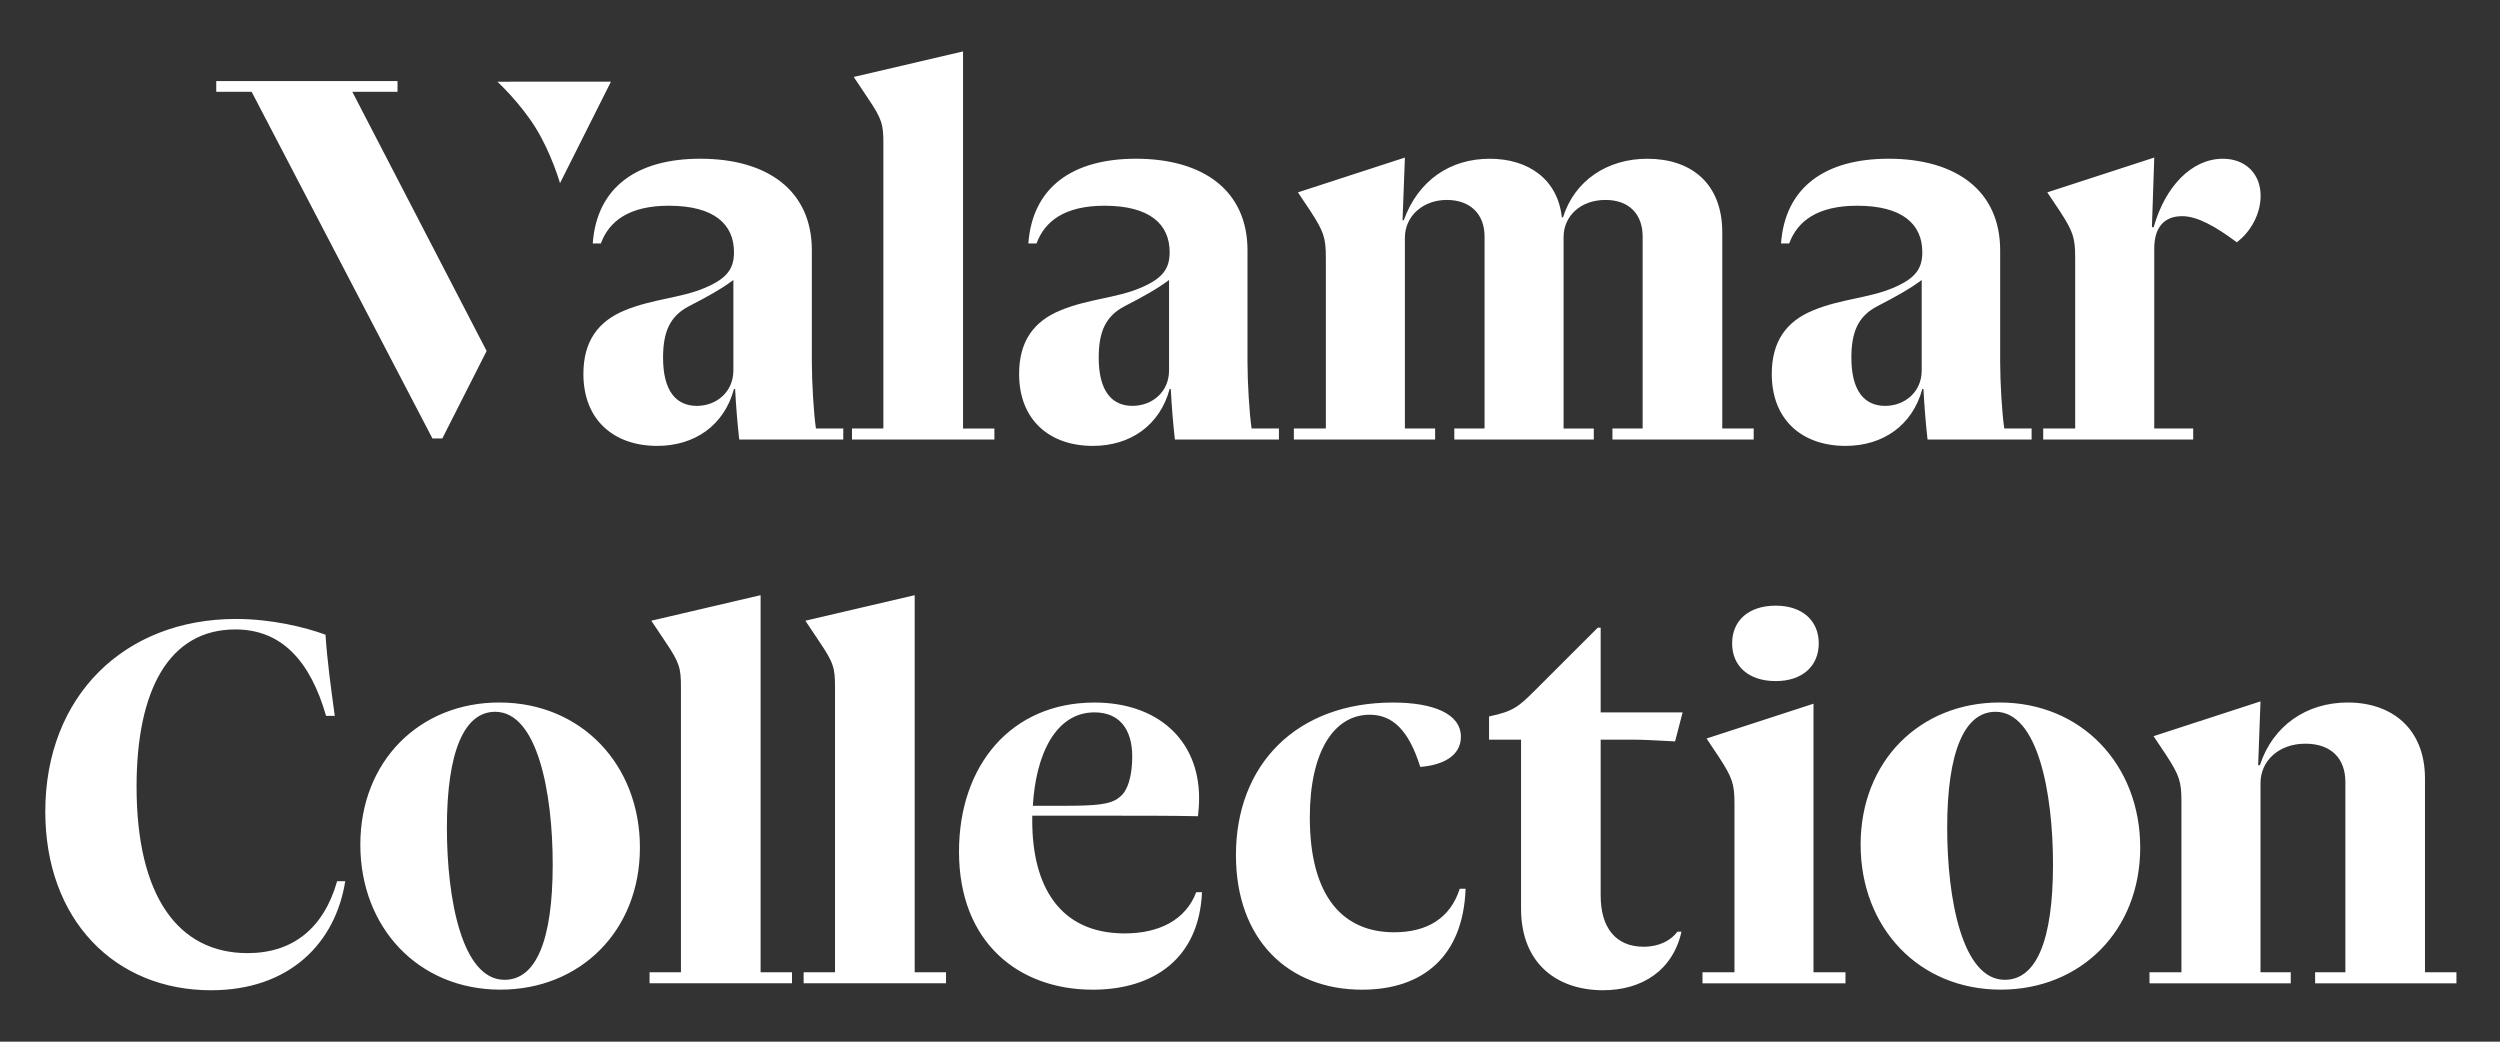 <?xml version="1.0" encoding="UTF-8" standalone="no"?>
<!DOCTYPE svg PUBLIC "-//W3C//DTD SVG 1.1//EN" "http://www.w3.org/Graphics/SVG/1.1/DTD/svg11.dtd">
<svg width="100%" height="100%" viewBox="0 0 120 50" version="1.1" xmlns="http://www.w3.org/2000/svg" xmlns:xlink="http://www.w3.org/1999/xlink" xml:space="preserve" xmlns:serif="http://www.serif.com/" style="fill-rule:evenodd;clip-rule:evenodd;stroke-linejoin:round;stroke-miterlimit:2;">
    <rect x="0" y="0" width="120" height="50" fill="#333333" stroke="none"/>
    <g transform="matrix(1,0,0,1,0,1.31)">
        <path d="M19.08,3.095L19.08,2.581L10.38,2.581L10.38,3.095L12.078,3.095L20.757,19.736L21.231,19.736L23.358,15.537L16.91,3.095L19.08,3.095ZM10.127,46.222C5.521,46.222 2.174,42.853 2.174,37.646C2.174,32.104 5.969,28.4 11.326,28.4C13.027,28.4 14.618,28.79 15.623,29.154C15.707,30.406 15.875,31.632 16.069,33.052L15.652,33.052C14.898,30.435 13.531,28.903 11.298,28.903C8.118,28.903 6.555,31.8 6.555,36.449C6.555,41.683 8.536,44.44 11.883,44.44C14.059,44.44 15.539,43.244 16.182,40.988L16.572,40.988C16.098,43.967 13.893,46.222 10.127,46.222M26.53,40.181C26.53,36.755 25.805,32.856 23.768,32.856C22.288,32.856 21.451,34.749 21.451,38.426C21.451,41.85 22.178,45.721 24.215,45.721C25.721,45.721 26.53,43.856 26.53,40.181M17.296,39.233C17.296,35.223 20.141,32.41 23.963,32.41C27.897,32.41 30.716,35.39 30.716,39.372C30.716,43.382 27.842,46.193 24.02,46.193C20.084,46.193 17.296,43.214 17.296,39.233M31.179,45.36L32.685,45.36L32.685,31.685C32.685,30.768 32.63,30.517 31.934,29.487L31.263,28.484L36.509,27.259L36.509,45.359L38.016,45.359L38.016,45.887L31.179,45.887L31.179,45.358L31.179,45.36ZM38.574,45.36L40.081,45.36L40.081,31.685C40.081,30.768 40.025,30.517 39.328,29.487L38.658,28.484L43.905,27.259L43.905,45.359L45.409,45.359L45.409,45.887L38.574,45.887L38.574,45.358L38.574,45.36ZM49.577,37.368L51.027,37.368C52.591,37.368 53.287,37.313 53.707,36.978C54.152,36.671 54.347,35.891 54.347,35C54.347,33.664 53.707,32.884 52.535,32.884C50.665,32.884 49.716,34.918 49.577,37.368ZM57.696,41.517C57.556,44.72 55.352,46.195 52.449,46.195C48.906,46.195 46.032,43.939 46.032,39.568C46.032,35.418 48.544,32.412 52.535,32.412C55.547,32.412 57.557,34.193 57.557,37.006C57.557,37.313 57.528,37.674 57.502,37.868C56.246,37.842 54.682,37.842 52.478,37.842L49.548,37.842L49.548,38.092C49.548,41.184 50.832,43.494 53.986,43.494C55.63,43.494 56.914,42.852 57.418,41.517L57.696,41.517ZM70.068,41.35L70.348,41.35C70.236,44.58 68.312,46.195 65.381,46.195C61.811,46.195 59.325,43.772 59.325,39.735C59.325,35.39 62.228,32.412 66.861,32.412C68.785,32.412 70.123,32.942 70.123,34.054C70.123,34.971 69.26,35.419 68.173,35.501C67.613,33.719 66.832,32.997 65.745,32.997C64.042,32.997 62.871,34.751 62.871,37.924C62.871,41.794 64.517,43.439 66.916,43.439C68.533,43.439 69.622,42.742 70.068,41.349M73.708,31.8L76.693,28.819L76.832,28.819L76.832,32.884L80.766,32.884L80.404,34.277C79.314,34.222 78.897,34.193 78.312,34.193L76.832,34.193L76.832,41.682C76.832,43.188 77.53,44.133 78.897,44.133C79.65,44.133 80.207,43.827 80.517,43.411L80.711,43.411C80.291,45.275 78.815,46.221 76.944,46.221C74.797,46.221 73.01,44.998 73.01,42.297L73.01,34.193L71.474,34.193L71.474,33.08C72.646,32.829 72.871,32.634 73.708,31.8M83.142,29.572C83.142,28.486 83.925,27.762 85.234,27.762C86.518,27.762 87.3,28.486 87.3,29.572C87.3,30.657 86.518,31.382 85.234,31.382C83.924,31.382 83.142,30.657 83.142,29.572ZM81.72,45.36L83.255,45.36L83.255,37.256C83.255,36.31 83.142,36.004 82.528,35.058L81.916,34.138L87.048,32.468L87.048,45.36L88.583,45.36L88.583,45.89L81.72,45.89L81.72,45.36ZM98.544,40.181C98.544,36.755 97.819,32.856 95.783,32.856C94.303,32.856 93.465,34.749 93.465,38.426C93.465,41.85 94.192,45.721 96.229,45.721C97.736,45.721 98.544,43.856 98.544,40.181M89.31,39.233C89.31,35.223 92.156,32.41 95.98,32.41C99.911,32.41 102.73,35.39 102.73,39.372C102.73,43.382 99.857,46.193 96.035,46.193C92.101,46.193 89.31,43.214 89.31,39.233M103.985,34.946L103.371,34.026L108.504,32.356L108.391,35.419L108.476,35.419C109.092,33.526 110.709,32.41 112.691,32.41C114.811,32.41 116.399,33.665 116.399,36.059L116.399,45.359L117.909,45.359L117.909,45.889L111.126,45.889L111.126,45.359L112.578,45.359L112.578,36.226C112.578,35.111 111.911,34.387 110.654,34.387C109.399,34.387 108.504,35.195 108.504,36.282L108.504,45.36L109.956,45.36L109.956,45.889L103.176,45.889L103.176,45.359L104.709,45.359L104.709,37.146C104.709,36.198 104.599,35.892 103.985,34.946M35.202,16.473L35.202,12.13C34.646,12.546 34.002,12.908 33.082,13.382C32.162,13.856 31.827,14.607 31.827,15.86C31.827,17.475 32.467,18.172 33.447,18.172C34.394,18.172 35.202,17.502 35.202,16.472M35.286,17.363L35.231,17.363C34.756,19.118 33.334,20.093 31.548,20.093C29.454,20.093 28.003,18.84 28.003,16.64C28.003,15.081 28.701,14.107 30.013,13.578C31.297,13.047 32.691,12.992 33.808,12.518C34.95,12.046 35.231,11.543 35.231,10.791C35.231,9.455 34.281,8.565 32.105,8.565C30.181,8.565 29.231,9.316 28.842,10.375L28.452,10.375C28.646,7.674 30.572,6.309 33.612,6.309C36.85,6.309 38.969,7.842 38.969,10.708L38.969,16.082C38.969,17.002 39.053,18.505 39.165,19.257L40.477,19.257L40.477,19.786L35.483,19.786C35.393,18.98 35.327,18.172 35.286,17.363M40.896,19.257L42.402,19.257L42.402,5.585C42.402,4.668 42.347,4.416 41.649,3.387L40.979,2.383L46.226,1.158L46.226,19.258L47.731,19.258L47.731,19.786L40.896,19.786L40.896,19.257ZM56.114,16.473L56.114,12.13C55.557,12.546 54.914,12.908 53.994,13.382C53.072,13.856 52.738,14.607 52.738,15.86C52.738,17.475 53.381,18.172 54.355,18.172C55.305,18.172 56.114,17.502 56.114,16.472M56.198,17.363L56.143,17.363C55.668,19.118 54.245,20.093 52.46,20.093C50.366,20.093 48.917,18.84 48.917,16.64C48.917,15.081 49.613,14.107 50.925,13.578C52.208,13.047 53.602,12.992 54.718,12.518C55.862,12.046 56.143,11.543 56.143,10.791C56.143,9.455 55.193,8.565 53.017,8.565C51.092,8.565 50.143,9.316 49.754,10.375L49.361,10.375C49.558,7.674 51.484,6.309 54.524,6.309C57.762,6.309 59.88,7.842 59.88,10.708L59.88,16.082C59.88,17.002 59.964,18.505 60.077,19.257L61.389,19.257L61.389,19.786L56.394,19.786C56.305,18.98 56.239,18.172 56.198,17.363M62.106,19.257L63.641,19.257L63.641,11.043C63.641,10.097 63.528,9.789 62.915,8.843L62.301,7.923L67.435,6.253L67.322,9.262L67.38,9.262C68.077,7.339 69.613,6.31 71.508,6.31C73.379,6.31 74.773,7.31 74.968,9.123L75.025,9.123C75.582,7.339 77.172,6.31 79.069,6.31C81.164,6.31 82.669,7.479 82.669,9.846L82.669,19.257L84.177,19.257L84.177,19.787L77.397,19.787L77.397,19.257L78.847,19.257L78.847,10.04C78.847,8.982 78.207,8.287 77.062,8.287C75.862,8.287 75.052,9.066 75.052,10.068L75.052,19.258L76.502,19.258L76.502,19.786L69.807,19.786L69.807,19.257L71.259,19.257L71.259,10.04C71.259,8.982 70.589,8.287 69.445,8.287C68.3,8.287 67.435,9.066 67.435,10.097L67.435,19.257L68.886,19.257L68.886,19.787L62.106,19.787L62.106,19.257ZM92.242,16.473L92.242,12.13C91.685,12.546 91.042,12.908 90.122,13.382C89.2,13.856 88.866,14.607 88.866,15.86C88.866,17.475 89.509,18.172 90.484,18.172C91.434,18.172 92.242,17.502 92.242,16.472M92.326,17.363L92.271,17.363C91.795,19.118 90.373,20.093 88.588,20.093C86.494,20.093 85.045,18.84 85.045,16.64C85.045,15.081 85.741,14.107 87.053,13.578C88.336,13.047 89.73,12.992 90.846,12.518C91.99,12.046 92.271,11.543 92.271,10.791C92.271,9.455 91.321,8.565 89.145,8.565C87.221,8.565 86.271,9.316 85.882,10.375L85.489,10.375C85.685,7.674 87.612,6.309 90.651,6.309C93.89,6.309 96.008,7.842 96.008,10.708L96.008,16.082C96.008,17.002 96.092,18.505 96.205,19.257L97.517,19.257L97.517,19.786L92.522,19.786C92.433,18.98 92.367,18.172 92.326,17.363M98.074,19.257L99.609,19.257L99.609,11.043C99.609,10.097 99.497,9.789 98.885,8.843L98.27,7.923L103.404,6.253L103.292,9.595L103.376,9.595C103.935,7.617 105.218,6.31 106.696,6.31C107.786,6.31 108.51,7.033 108.51,8.091C108.51,8.955 108.037,9.817 107.365,10.32C106.362,9.568 105.47,9.066 104.744,9.066C103.934,9.066 103.404,9.54 103.404,10.626L103.404,19.257L105.274,19.257L105.274,19.787L98.074,19.787L98.074,19.257ZM23.876,2.612L29.326,2.609L26.881,7.481C26.881,7.481 26.471,6.057 25.719,4.838C24.966,3.618 23.876,2.612 23.876,2.612" style="fill:white;"/>
    </g>
</svg>
